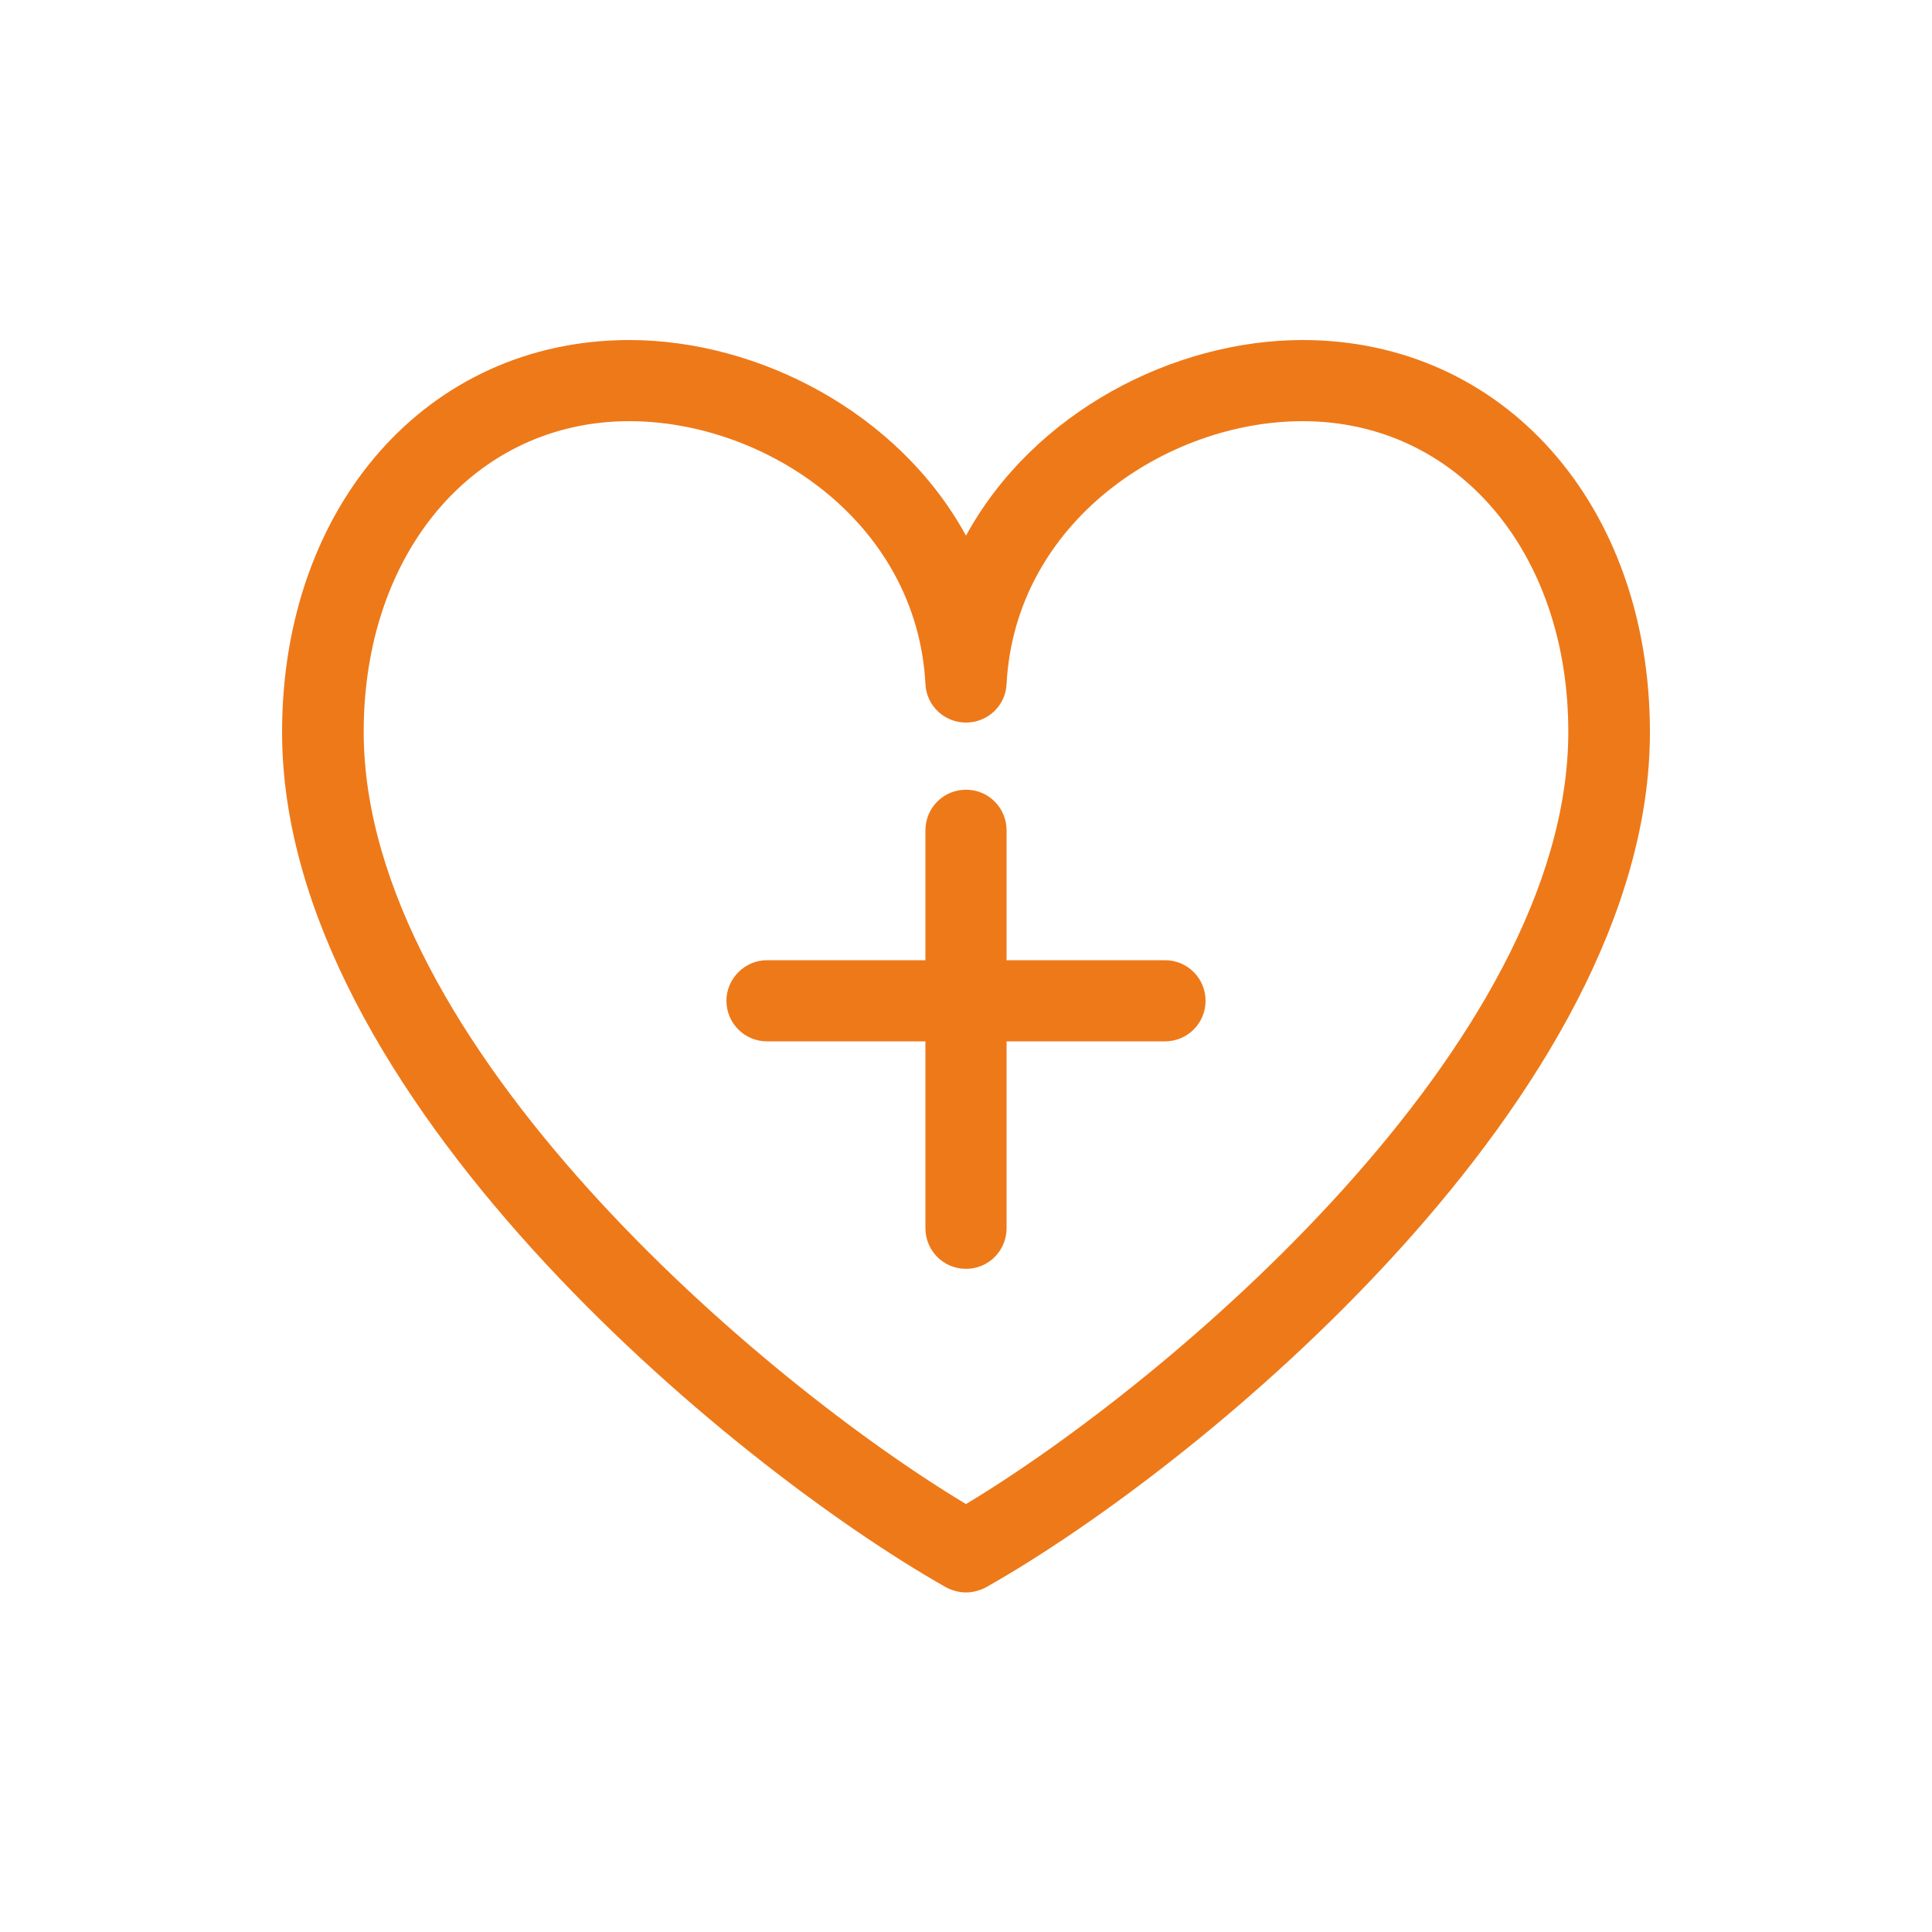 <?xml version="1.0" encoding="utf-8"?>
<!-- Generator: Adobe Illustrator 25.4.1, SVG Export Plug-In . SVG Version: 6.00 Build 0)  -->
<svg version="1.1" id="Layer_1" xmlns="http://www.w3.org/2000/svg" xmlns:xlink="http://www.w3.org/1999/xlink" x="0px" y="0px"
	 viewBox="0 0 40 40" style="enable-background:new 0 0 40 40;" xml:space="preserve">
<style type="text/css">
	.st0{fill:#ee7919;}
</style>
<path class="st0" d="M20,32.97c-0.14,0-0.29-0.04-0.42-0.11c-4.48-2.54-13.74-10.2-13.74-17.7c0-4.7,3.02-8.12,7.19-8.12
	c2.66,0,5.57,1.49,6.97,4.05c1.4-2.56,4.3-4.05,6.97-4.05c4.16,0,7.19,3.41,7.19,8.12c0,7.5-9.26,15.17-13.74,17.7
	C20.29,32.93,20.14,32.97,20,32.97 M13.03,8.72c-3.19,0-5.5,2.7-5.5,6.43c0,6.47,8.27,13.47,12.47,15.99
	c4.19-2.52,12.47-9.52,12.47-15.99c0-3.73-2.31-6.43-5.5-6.43c-2.81,0-5.95,2.08-6.13,5.44c-0.02,0.45-0.39,0.8-0.84,0.8
	c-0.45,0-0.82-0.35-0.84-0.8C18.98,10.8,15.84,8.72,13.03,8.72"/>
<line class="st0" x1="20" y1="17.19" x2="20" y2="25.43"/>
<path class="st0" d="M20,26.27c-0.47,0-0.84-0.38-0.84-0.84v-8.24c0-0.47,0.38-0.84,0.84-0.84c0.47,0,0.84,0.38,0.84,0.84v8.24
	C20.84,25.89,20.47,26.27,20,26.27"/>
<line class="st0" x1="24.12" y1="20.71" x2="15.88" y2="20.71"/>
<path class="st0" d="M24.12,21.56h-8.24c-0.47,0-0.84-0.38-0.84-0.84s0.38-0.84,0.84-0.84h8.24c0.47,0,0.84,0.38,0.84,0.84
	S24.59,21.56,24.12,21.56"/>
</svg>
